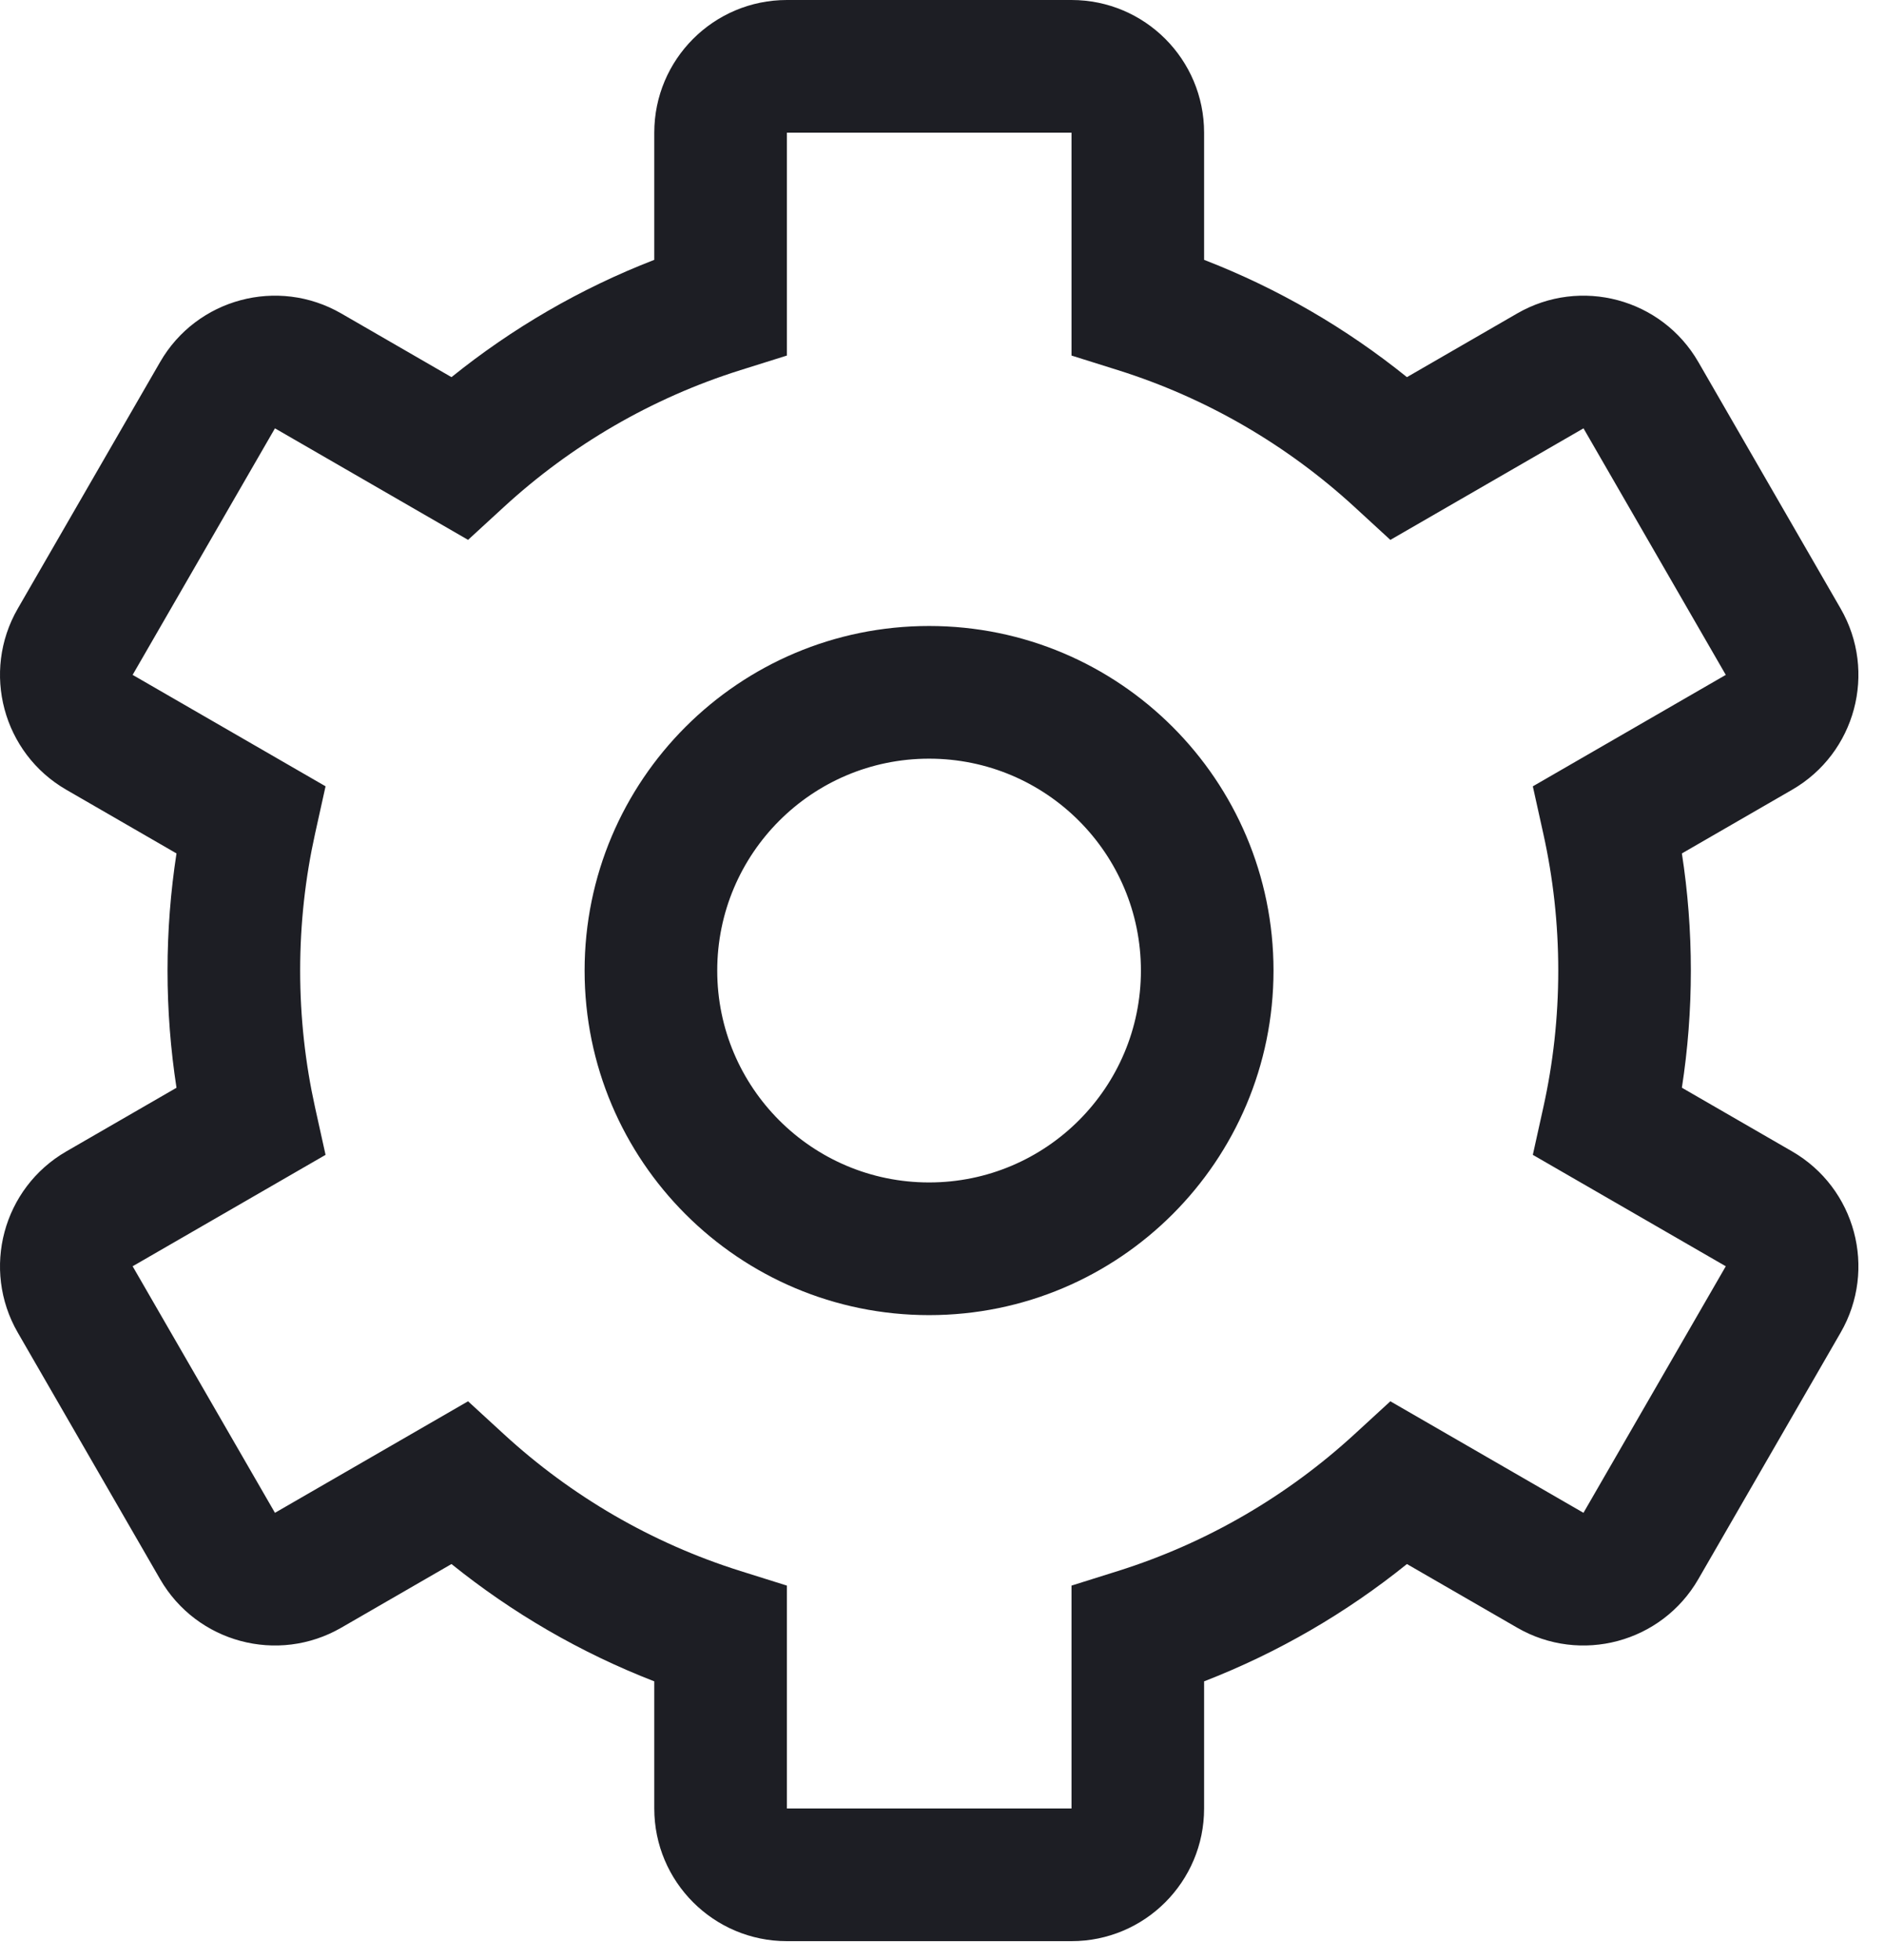 <svg width="50" height="52" viewBox="0 0 50 52" fill="none" xmlns="http://www.w3.org/2000/svg">
<path fill-rule="evenodd" clip-rule="evenodd" d="M17.364 3.52C17.364 1.576 18.94 0 20.884 0H28.437C30.381 0 31.956 1.576 31.956 3.52V6.894C33.918 7.653 35.73 8.709 37.339 10.006L40.265 8.316C41.948 7.345 44.101 7.921 45.073 9.605L48.849 16.146C49.821 17.829 49.244 19.982 47.561 20.953L44.636 22.642C44.793 23.656 44.874 24.694 44.874 25.75C44.874 26.806 44.793 27.844 44.636 28.858L47.561 30.547C49.244 31.519 49.821 33.671 48.849 35.355L45.072 41.896C44.1 43.579 41.948 44.156 40.265 43.184L37.339 41.495C35.73 42.791 33.918 43.847 31.956 44.607V47.98C31.956 49.924 30.381 51.5 28.437 51.5H20.884C18.94 51.5 17.364 49.924 17.364 47.98V44.607C15.403 43.847 13.591 42.791 11.982 41.495L9.057 43.184C7.373 44.156 5.221 43.579 4.249 41.896L0.472 35.355C-0.5 33.671 0.077 31.519 1.761 30.547L4.684 28.859C4.528 27.845 4.446 26.806 4.446 25.75C4.446 24.694 4.528 23.656 4.684 22.642L1.76 20.953C0.077 19.982 -0.5 17.829 0.472 16.146L4.249 9.605C5.22 7.921 7.373 7.345 9.056 8.316L11.982 10.006C13.591 8.709 15.403 7.653 17.364 6.894V3.52ZM28.437 3.52L20.884 3.52V9.433L19.651 9.82C17.291 10.561 15.155 11.814 13.373 13.45L12.422 14.323L7.297 11.364L3.52 17.905L8.64 20.861L8.361 22.121C8.103 23.288 7.966 24.502 7.966 25.75C7.966 26.998 8.103 28.212 8.361 29.379L8.64 30.639L3.52 33.595L7.297 40.136L12.422 37.177L13.373 38.05C15.155 39.687 17.291 40.939 19.651 41.68L20.884 42.067V47.98H28.437V42.067L29.669 41.68C32.029 40.939 34.166 39.686 35.948 38.05L36.899 37.177L42.024 40.136L45.801 33.595L40.68 30.639L40.959 29.379C41.218 28.212 41.355 26.998 41.355 25.75C41.355 24.502 41.218 23.288 40.959 22.121L40.68 20.862L45.801 17.905L42.025 11.364L36.899 14.324L35.948 13.45C34.166 11.814 32.029 10.561 29.669 9.82L28.437 9.433L28.437 3.52ZM24.657 20.128C21.552 20.128 19.035 22.645 19.035 25.75C19.035 28.854 21.552 31.371 24.657 31.371C27.762 31.371 30.279 28.854 30.279 25.75C30.279 22.645 27.762 20.128 24.657 20.128ZM15.515 25.75C15.515 20.701 19.608 16.608 24.657 16.608C29.706 16.608 33.798 20.701 33.798 25.75C33.798 30.798 29.706 34.891 24.657 34.891C19.608 34.891 15.515 30.798 15.515 25.75Z" fill="#1D1E24"/>
</svg>
